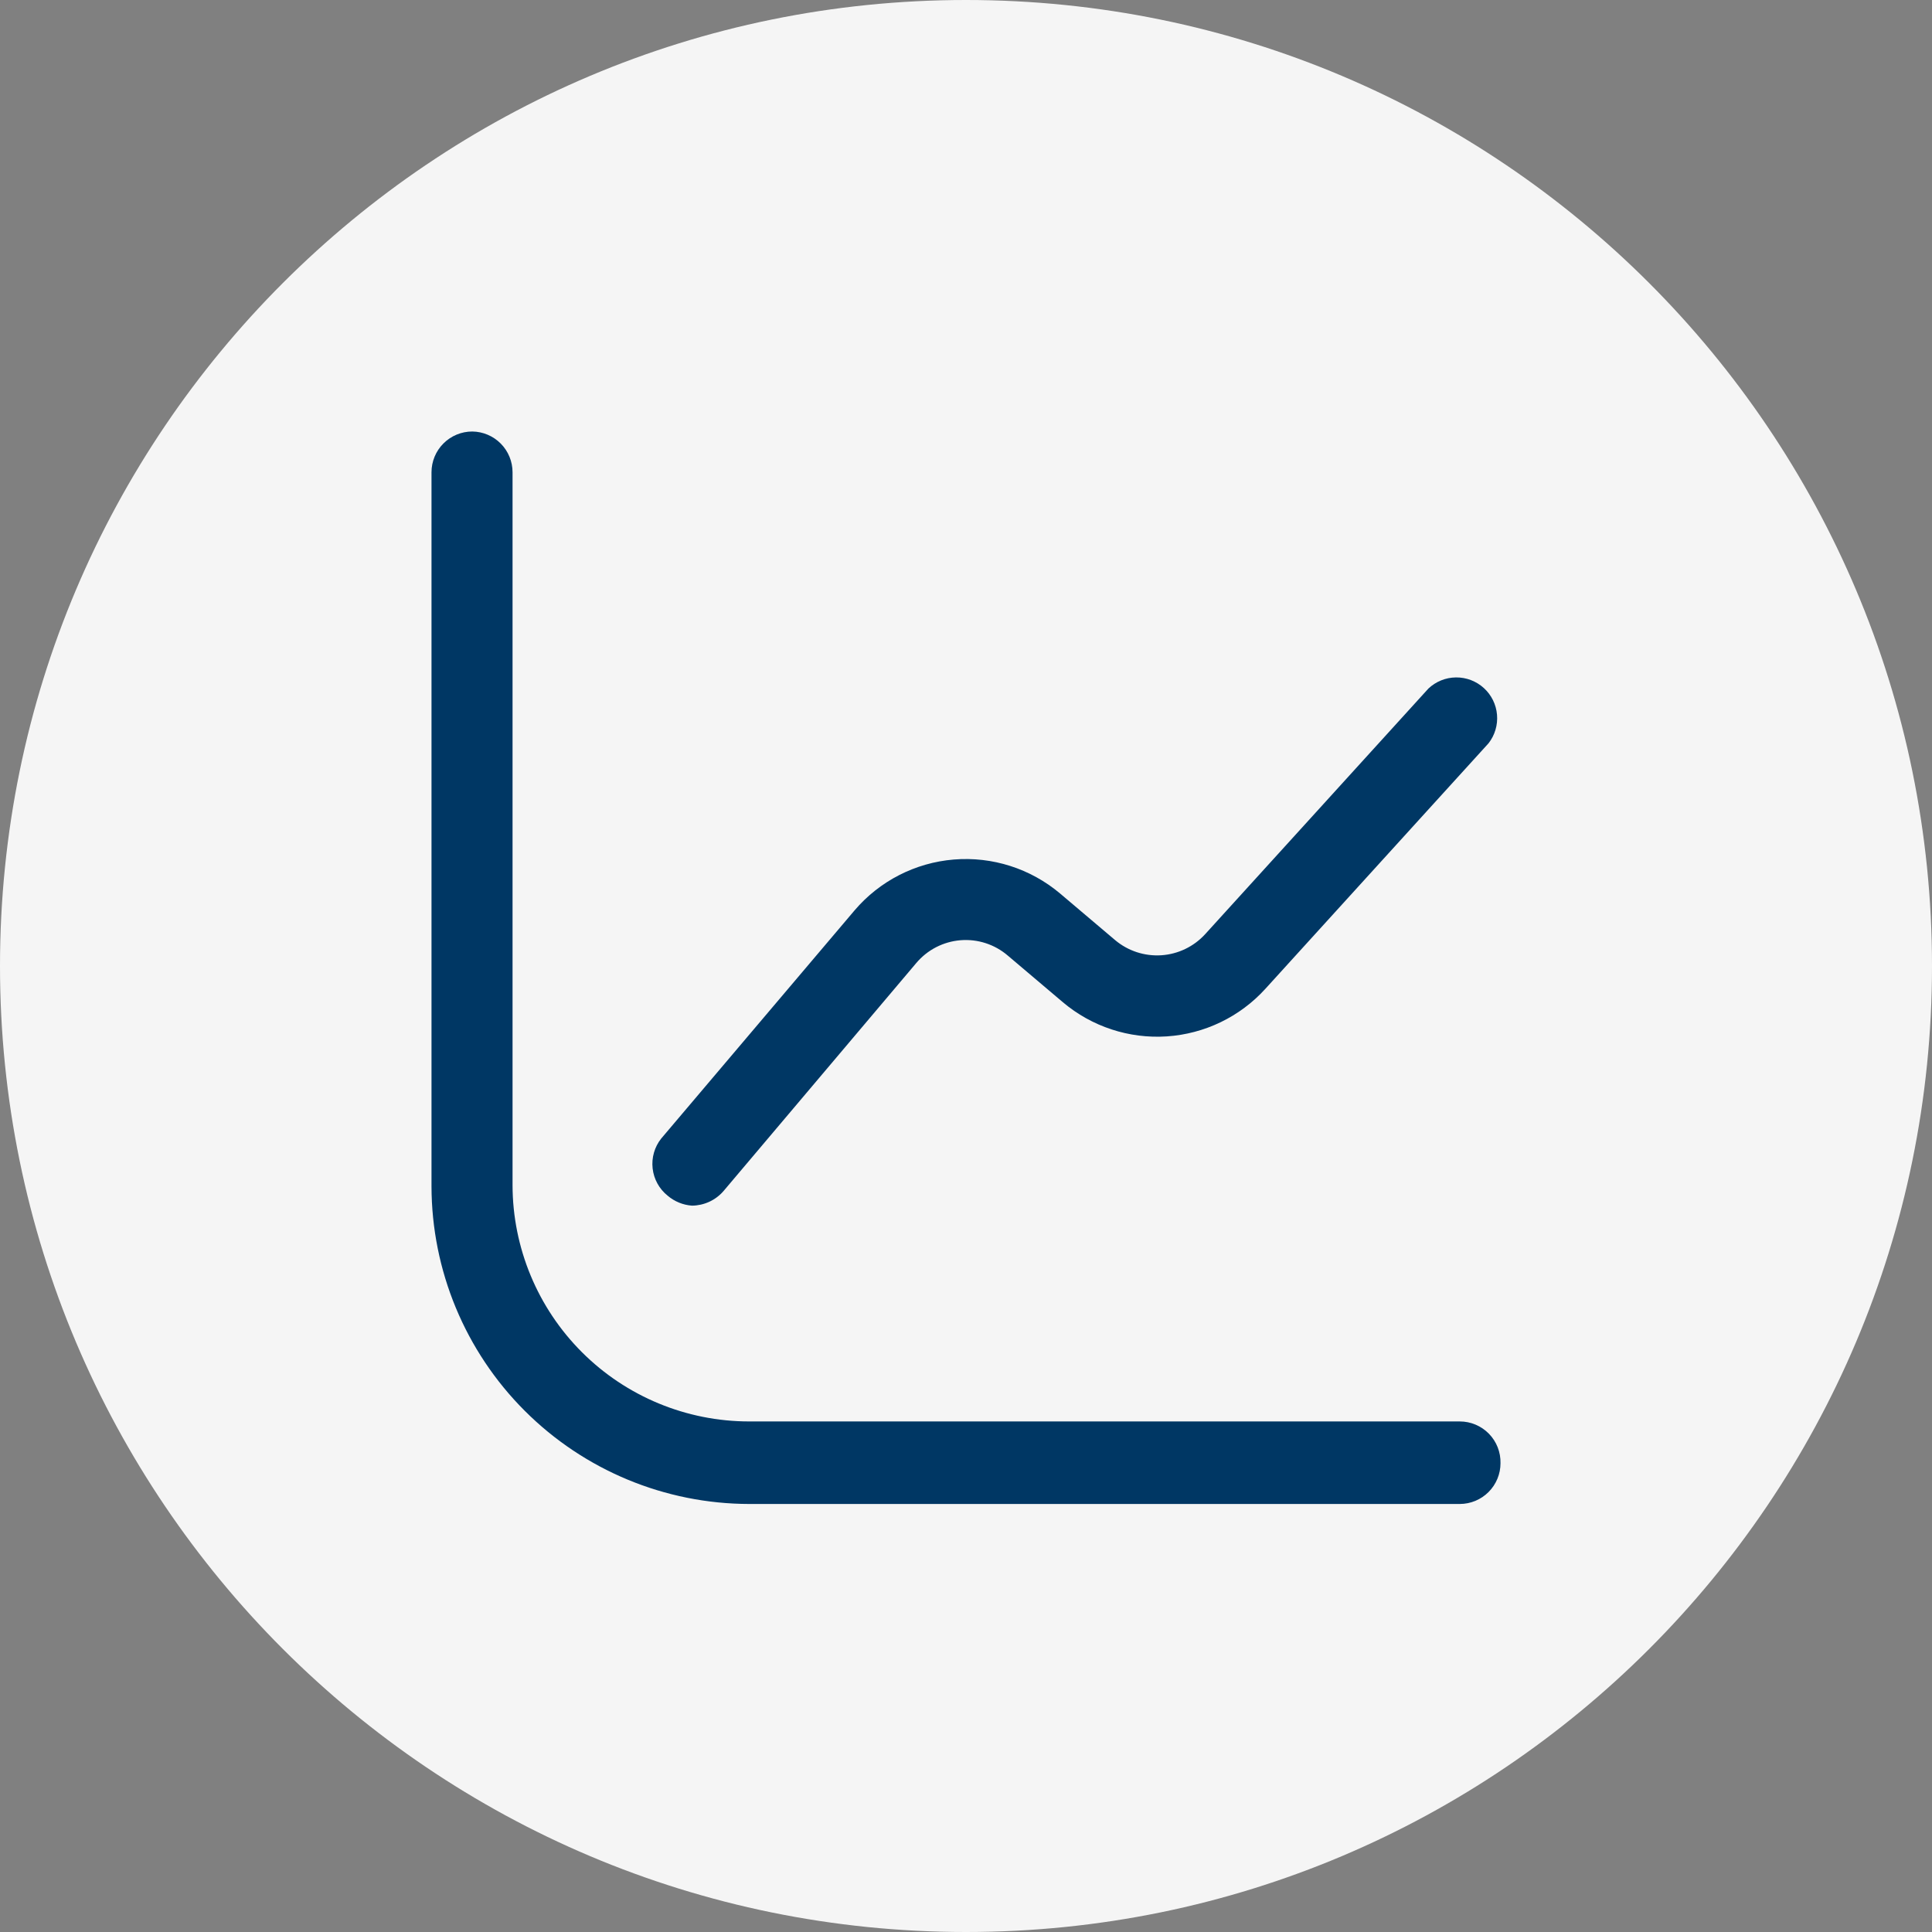 <svg width="136" height="136" viewBox="0 0 136 136" fill="none" xmlns="http://www.w3.org/2000/svg">
<rect x="0" y="0" width="136" height="136" fill="#808080" stroke="none"/>
<g clip-path="url(#clip0_439_272)">
<path d="M68 136C105.555 136 136 105.555 136 68C136 30.445 105.555 0 68 0C30.445 0 0 30.445 0 68C0 105.555 30.445 136 68 136Z" fill="#F5F5F5"/>
<path d="M105.625 103C105.625 103.761 105.323 104.491 104.784 105.029C104.246 105.568 103.516 105.87 102.755 105.87H52.74C46.811 105.861 41.128 103.501 36.936 99.309C32.743 95.117 30.384 89.434 30.375 83.505V33.245C30.375 32.484 30.677 31.754 31.216 31.216C31.754 30.677 32.484 30.375 33.245 30.375C34 30.384 34.721 30.691 35.252 31.228C35.782 31.765 36.08 32.49 36.08 33.245V83.435C36.089 87.847 37.849 92.076 40.972 95.193C44.095 98.31 48.328 100.06 52.74 100.06H102.755C103.138 100.06 103.517 100.136 103.87 100.285C104.223 100.434 104.542 100.651 104.81 100.925C105.077 101.199 105.287 101.524 105.427 101.88C105.567 102.237 105.634 102.617 105.625 103V103ZM48.715 84.87C49.133 84.865 49.546 84.772 49.926 84.598C50.306 84.423 50.645 84.17 50.92 83.855L64.5 67.79C64.887 67.331 65.361 66.952 65.895 66.677C66.429 66.402 67.012 66.235 67.611 66.186C68.209 66.137 68.812 66.207 69.383 66.392C69.955 66.578 70.484 66.874 70.94 67.265L74.825 70.555C76.861 72.271 79.482 73.131 82.138 72.955C84.794 72.778 87.279 71.58 89.07 69.61L104.785 52.32C105.23 51.749 105.442 51.032 105.38 50.311C105.319 49.59 104.987 48.919 104.452 48.433C103.916 47.946 103.217 47.679 102.493 47.686C101.77 47.693 101.076 47.973 100.55 48.47L84.835 65.76C84.037 66.634 82.933 67.166 81.752 67.244C80.571 67.322 79.406 66.941 78.5 66.18L74.615 62.89C72.537 61.14 69.85 60.282 67.142 60.505C64.434 60.728 61.924 62.013 60.16 64.08L46.545 80.145C46.073 80.74 45.856 81.497 45.941 82.251C46.026 83.006 46.407 83.696 47 84.17C47.483 84.58 48.083 84.825 48.715 84.87V84.87Z" fill="#003764"/>
</g>
<defs>
<clipPath id="clip0_439_272">
<rect width="136" height="136" fill="white"/>
</clipPath>
</defs>
</svg>
